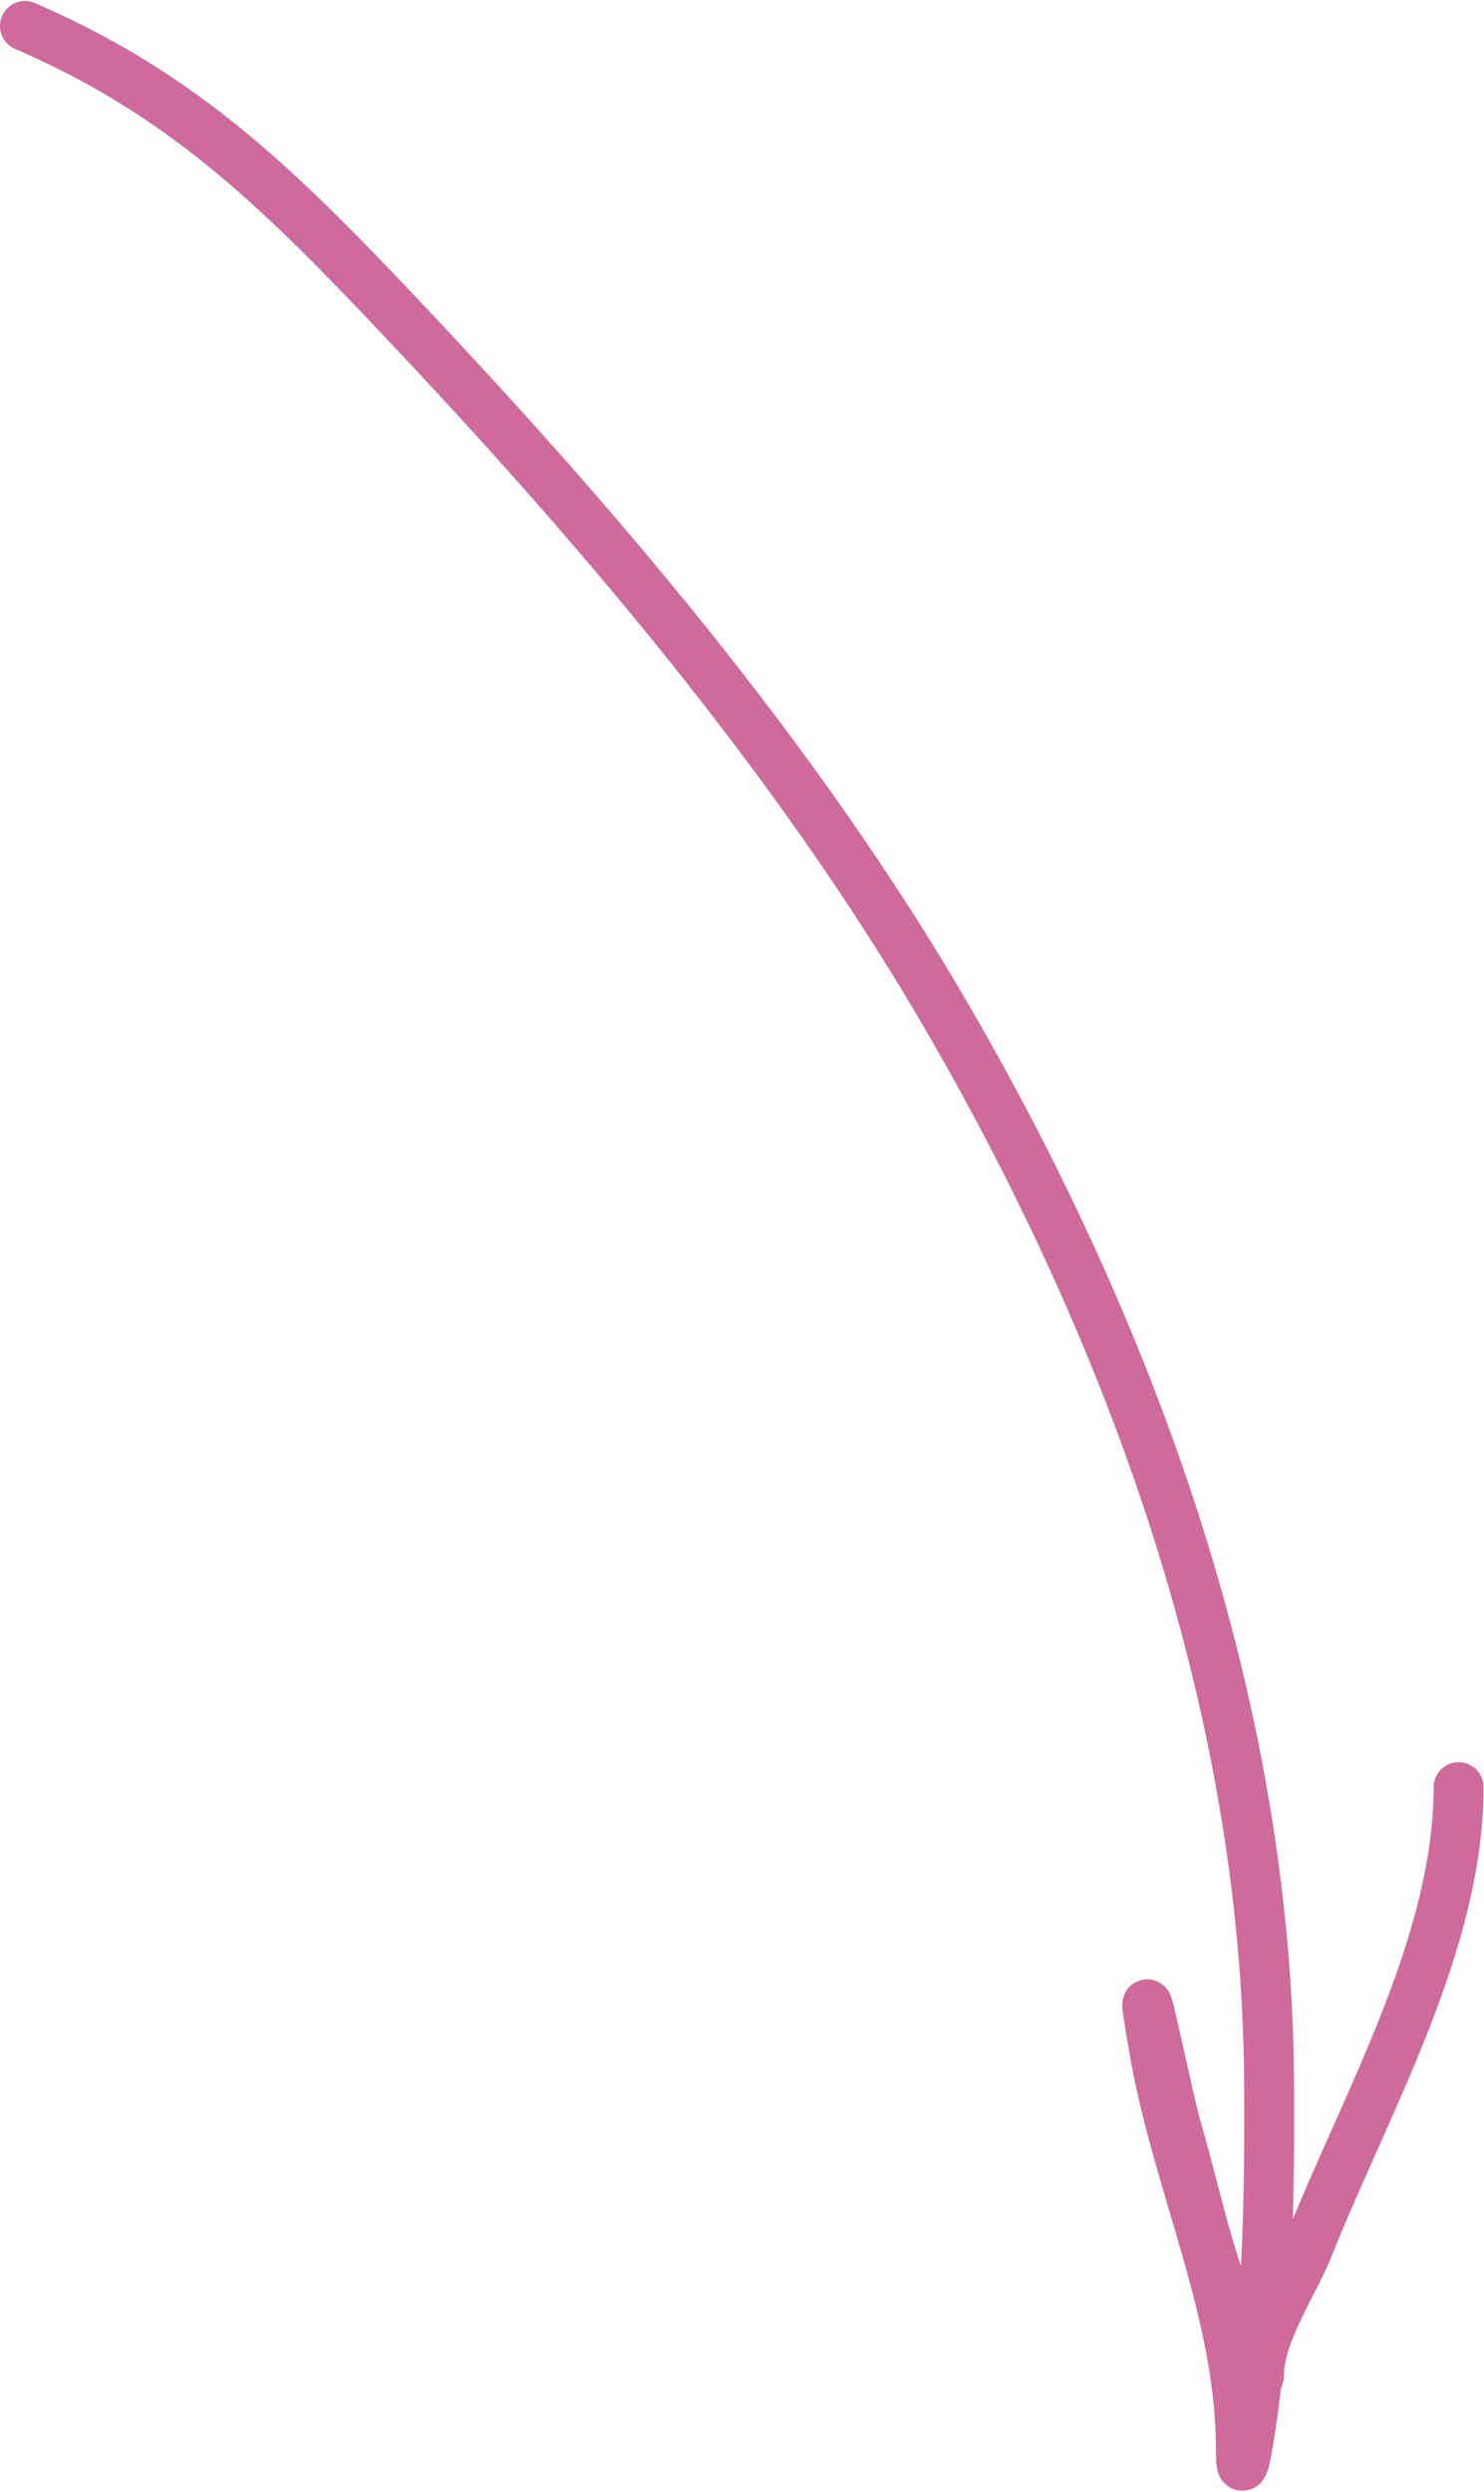 <?xml version="1.0" encoding="UTF-8"?> <svg xmlns="http://www.w3.org/2000/svg" width="743" height="1247" viewBox="0 0 743 1247" fill="none"><path d="M12.496 13C86.203 44.77 132.735 87.602 189.168 146.767C294.117 256.794 398.289 378.039 474.873 510.208C567.547 670.145 634.058 853.855 635.393 1040.73C635.805 1098.35 634.713 1159.87 625.802 1216.9C624.334 1226.3 621.259 1244.7 621.259 1225.48C621.259 1156.72 589.491 1093.12 577.848 1025.59C566.957 962.42 584.528 1050.04 589.458 1066.47C599.274 1099.19 608.712 1151.06 628.326 1178.03C630.23 1180.65 630.345 1191.22 630.345 1188.63C630.345 1167.66 647.836 1142.77 655.079 1124.52C683.386 1053.23 730.291 972.895 730.291 894.344" stroke="#CE6B9B" stroke-width="25" stroke-linecap="round"></path></svg> 